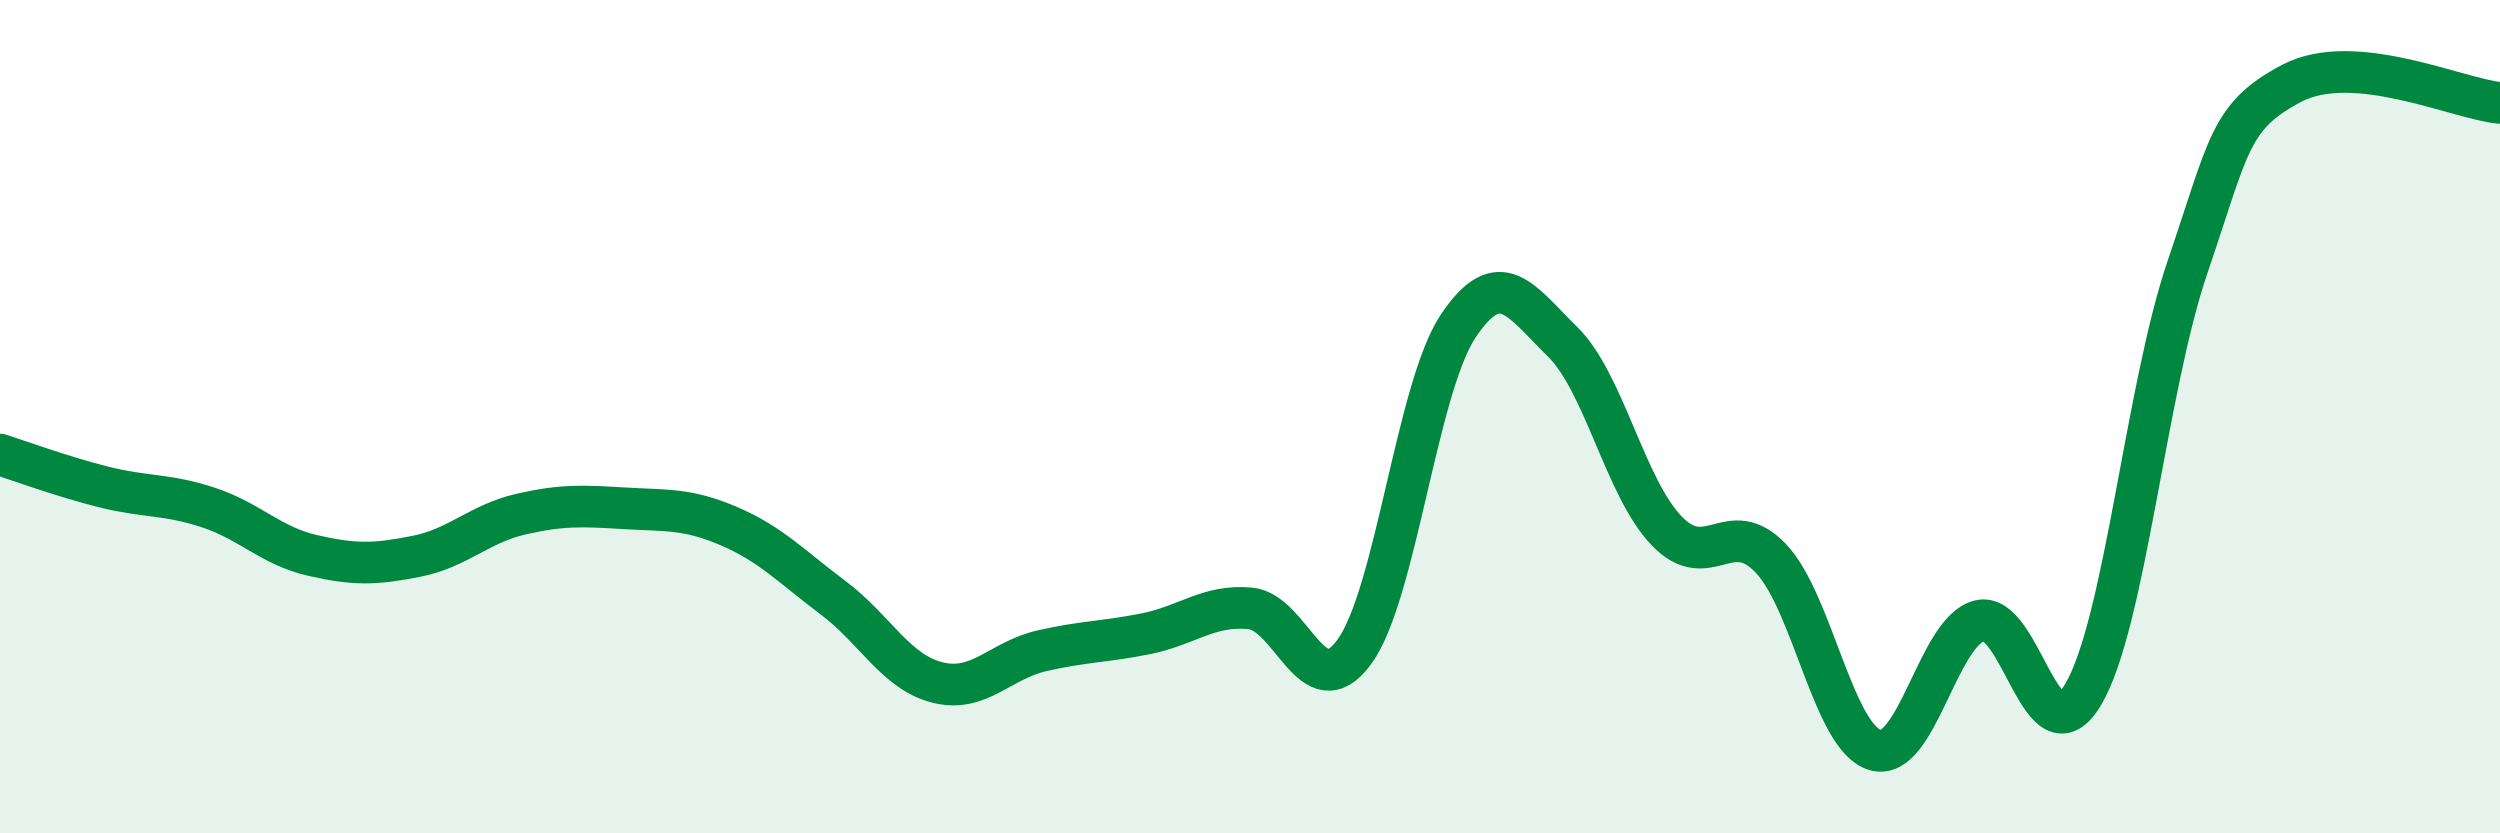 
    <svg width="60" height="20" viewBox="0 0 60 20" xmlns="http://www.w3.org/2000/svg">
      <path
        d="M 0,10.91 C 0.5,11.07 1.5,11.44 2.5,11.69 C 3.5,11.94 4,11.85 5,12.18 C 6,12.51 6.5,13.1 7.5,13.33 C 8.5,13.56 9,13.55 10,13.35 C 11,13.15 11.5,12.57 12.5,12.34 C 13.5,12.11 14,12.14 15,12.2 C 16,12.26 16.5,12.2 17.5,12.63 C 18.5,13.06 19,13.6 20,14.35 C 21,15.1 21.5,16.13 22.5,16.38 C 23.5,16.63 24,15.85 25,15.62 C 26,15.39 26.5,15.41 27.5,15.21 C 28.5,15.01 29,14.51 30,14.6 C 31,14.69 31.5,17.01 32.5,15.65 C 33.5,14.29 34,9.31 35,7.82 C 36,6.33 36.5,7.22 37.5,8.2 C 38.5,9.18 39,11.7 40,12.74 C 41,13.78 41.5,12.35 42.5,13.4 C 43.5,14.45 44,17.7 45,18 C 46,18.3 46.5,15.17 47.5,14.9 C 48.5,14.63 49,18.36 50,16.66 C 51,14.96 51.5,9.34 52.5,6.41 C 53.5,3.48 53.5,2.79 55,2 C 56.5,1.21 59,2.38 60,2.47L60 20L0 20Z"
        fill="#008740"
        opacity="0.1"
        stroke-linecap="round"
        stroke-linejoin="round"
      />
      <path
        d="M 0,10.91 C 0.5,11.07 1.5,11.44 2.5,11.69 C 3.5,11.94 4,11.85 5,12.18 C 6,12.51 6.5,13.1 7.5,13.33 C 8.5,13.56 9,13.55 10,13.35 C 11,13.15 11.5,12.57 12.5,12.34 C 13.5,12.11 14,12.14 15,12.2 C 16,12.26 16.5,12.2 17.5,12.63 C 18.5,13.06 19,13.6 20,14.35 C 21,15.1 21.5,16.13 22.5,16.38 C 23.5,16.63 24,15.85 25,15.62 C 26,15.39 26.5,15.41 27.5,15.21 C 28.5,15.01 29,14.51 30,14.6 C 31,14.69 31.5,17.01 32.5,15.65 C 33.5,14.29 34,9.31 35,7.82 C 36,6.33 36.5,7.22 37.5,8.2 C 38.5,9.18 39,11.7 40,12.74 C 41,13.78 41.5,12.35 42.5,13.4 C 43.5,14.45 44,17.7 45,18 C 46,18.3 46.5,15.17 47.5,14.9 C 48.5,14.63 49,18.36 50,16.66 C 51,14.96 51.5,9.34 52.5,6.41 C 53.5,3.48 53.5,2.79 55,2 C 56.5,1.21 59,2.38 60,2.47"
        stroke="#008740"
        stroke-width="1"
        fill="none"
        stroke-linecap="round"
        stroke-linejoin="round"
      />
    </svg>
  